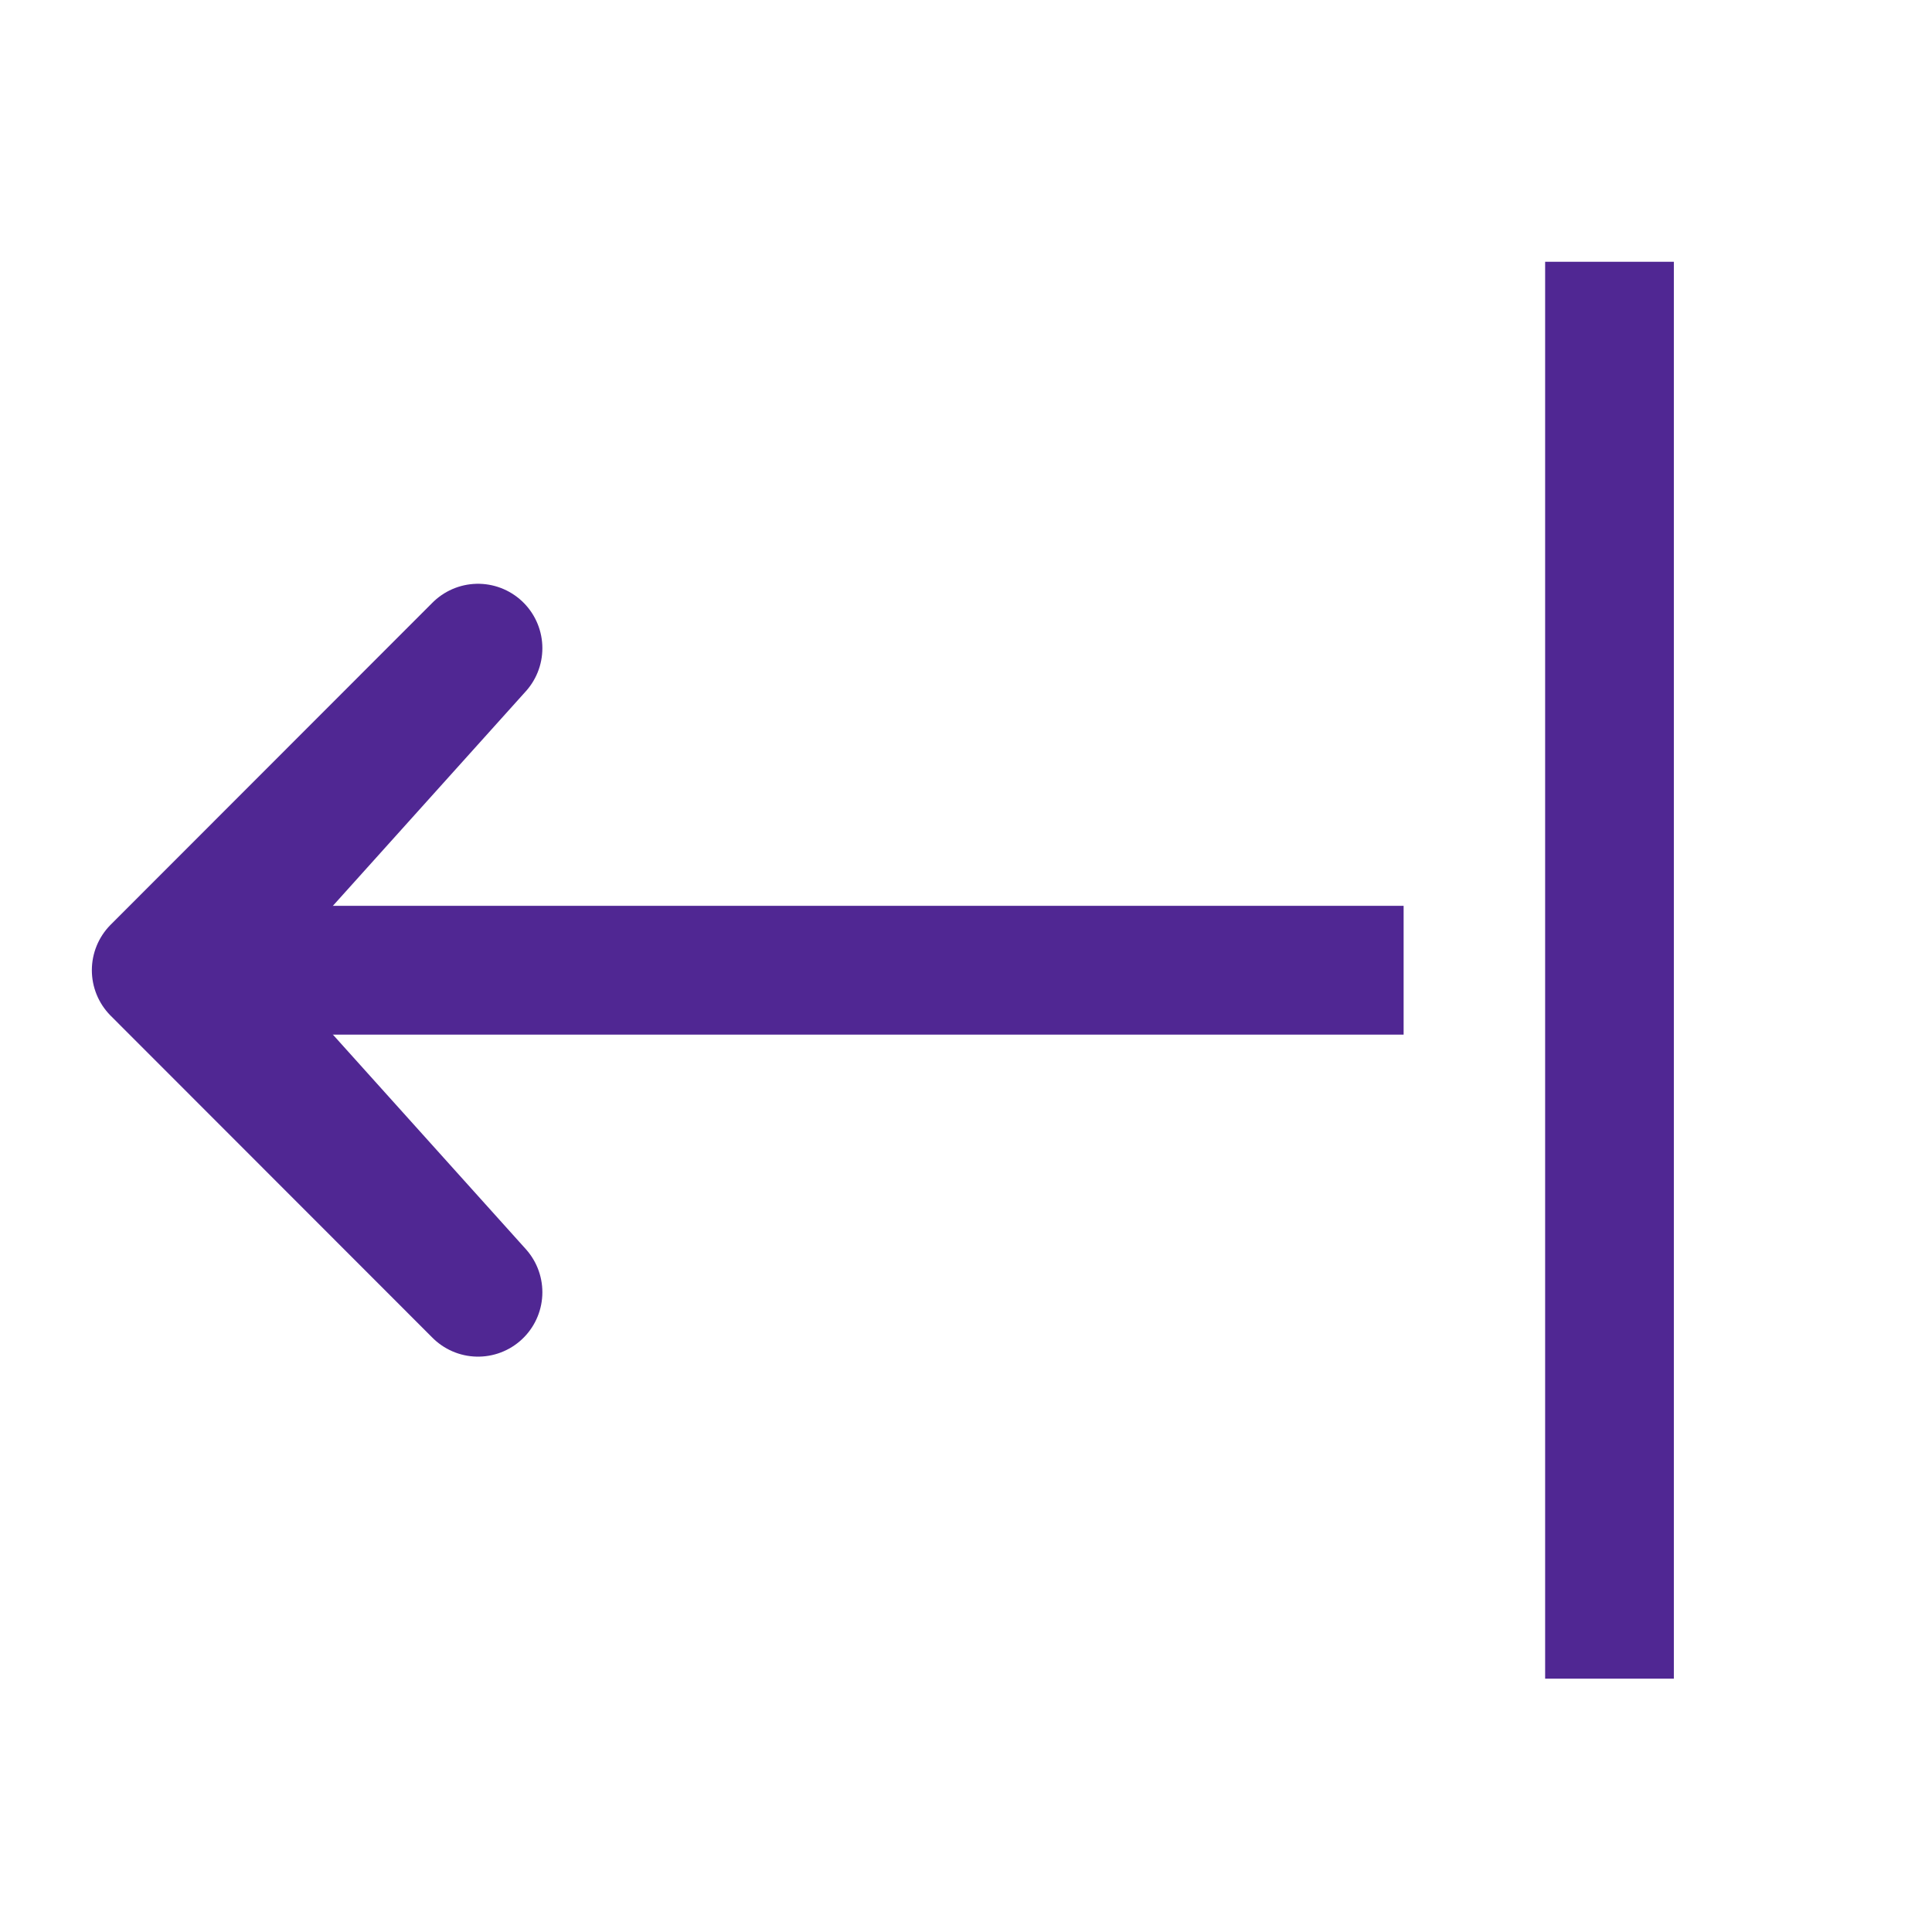 <?xml version="1.0" encoding="UTF-8" standalone="no"?>
<!DOCTYPE svg PUBLIC "-//W3C//DTD SVG 1.1//EN" "http://www.w3.org/Graphics/SVG/1.1/DTD/svg11.dtd">
<svg width="100%" height="100%" viewBox="0 0 60 60" version="1.1" xmlns="http://www.w3.org/2000/svg" xmlns:xlink="http://www.w3.org/1999/xlink" xml:space="preserve" xmlns:serif="http://www.serif.com/" style="fill-rule:evenodd;clip-rule:evenodd;stroke-linecap:square;stroke-linejoin:round;stroke-miterlimit:10;">
    <g transform="matrix(1,0,0,1,-458,-1604)">
        <g transform="matrix(1.875,0,0,5.556,0,0)">
            <rect id="Assets" x="0" y="0" width="1600" height="900" style="fill:none;"/>
            <g id="Assets1" serif:id="Assets">
                <g id="Pages-Styles" serif:id="Pages Styles">
                </g>
                <g id="Layout-Card" serif:id="Layout Card">
                </g>
                <g id="Nuget">
                    <g id="Strange-shapes" serif:id="Strange shapes">
                    </g>
                    <g id="Icons">
                        <g transform="matrix(0.533,0,0,0.18,-2443.73,175.32)">
                            <path d="M5058,670L5049,660L5058,650L5048,660L5058,670Z" style="fill:rgb(153,132,205);stroke:rgb(80,39,147);stroke-width:4px;"/>
                        </g>
                        <g transform="matrix(3.26572e-17,-0.18,0.533,1.10218e-17,-594.667,409.68)">
                            <path d="M622,1624L662,1624" style="fill:none;stroke:rgb(80,39,147);stroke-width:4px;"/>
                        </g>
                        <g transform="matrix(0.533,0,0,0.18,-82.133,1.8)">
                            <path d="M622,1624L654,1624" style="fill:none;stroke:rgb(80,39,147);stroke-width:4px;"/>
                        </g>
                    </g>
                    <g id="Text">
                    </g>
                </g>
            </g>
        </g>
    </g>
</svg>
